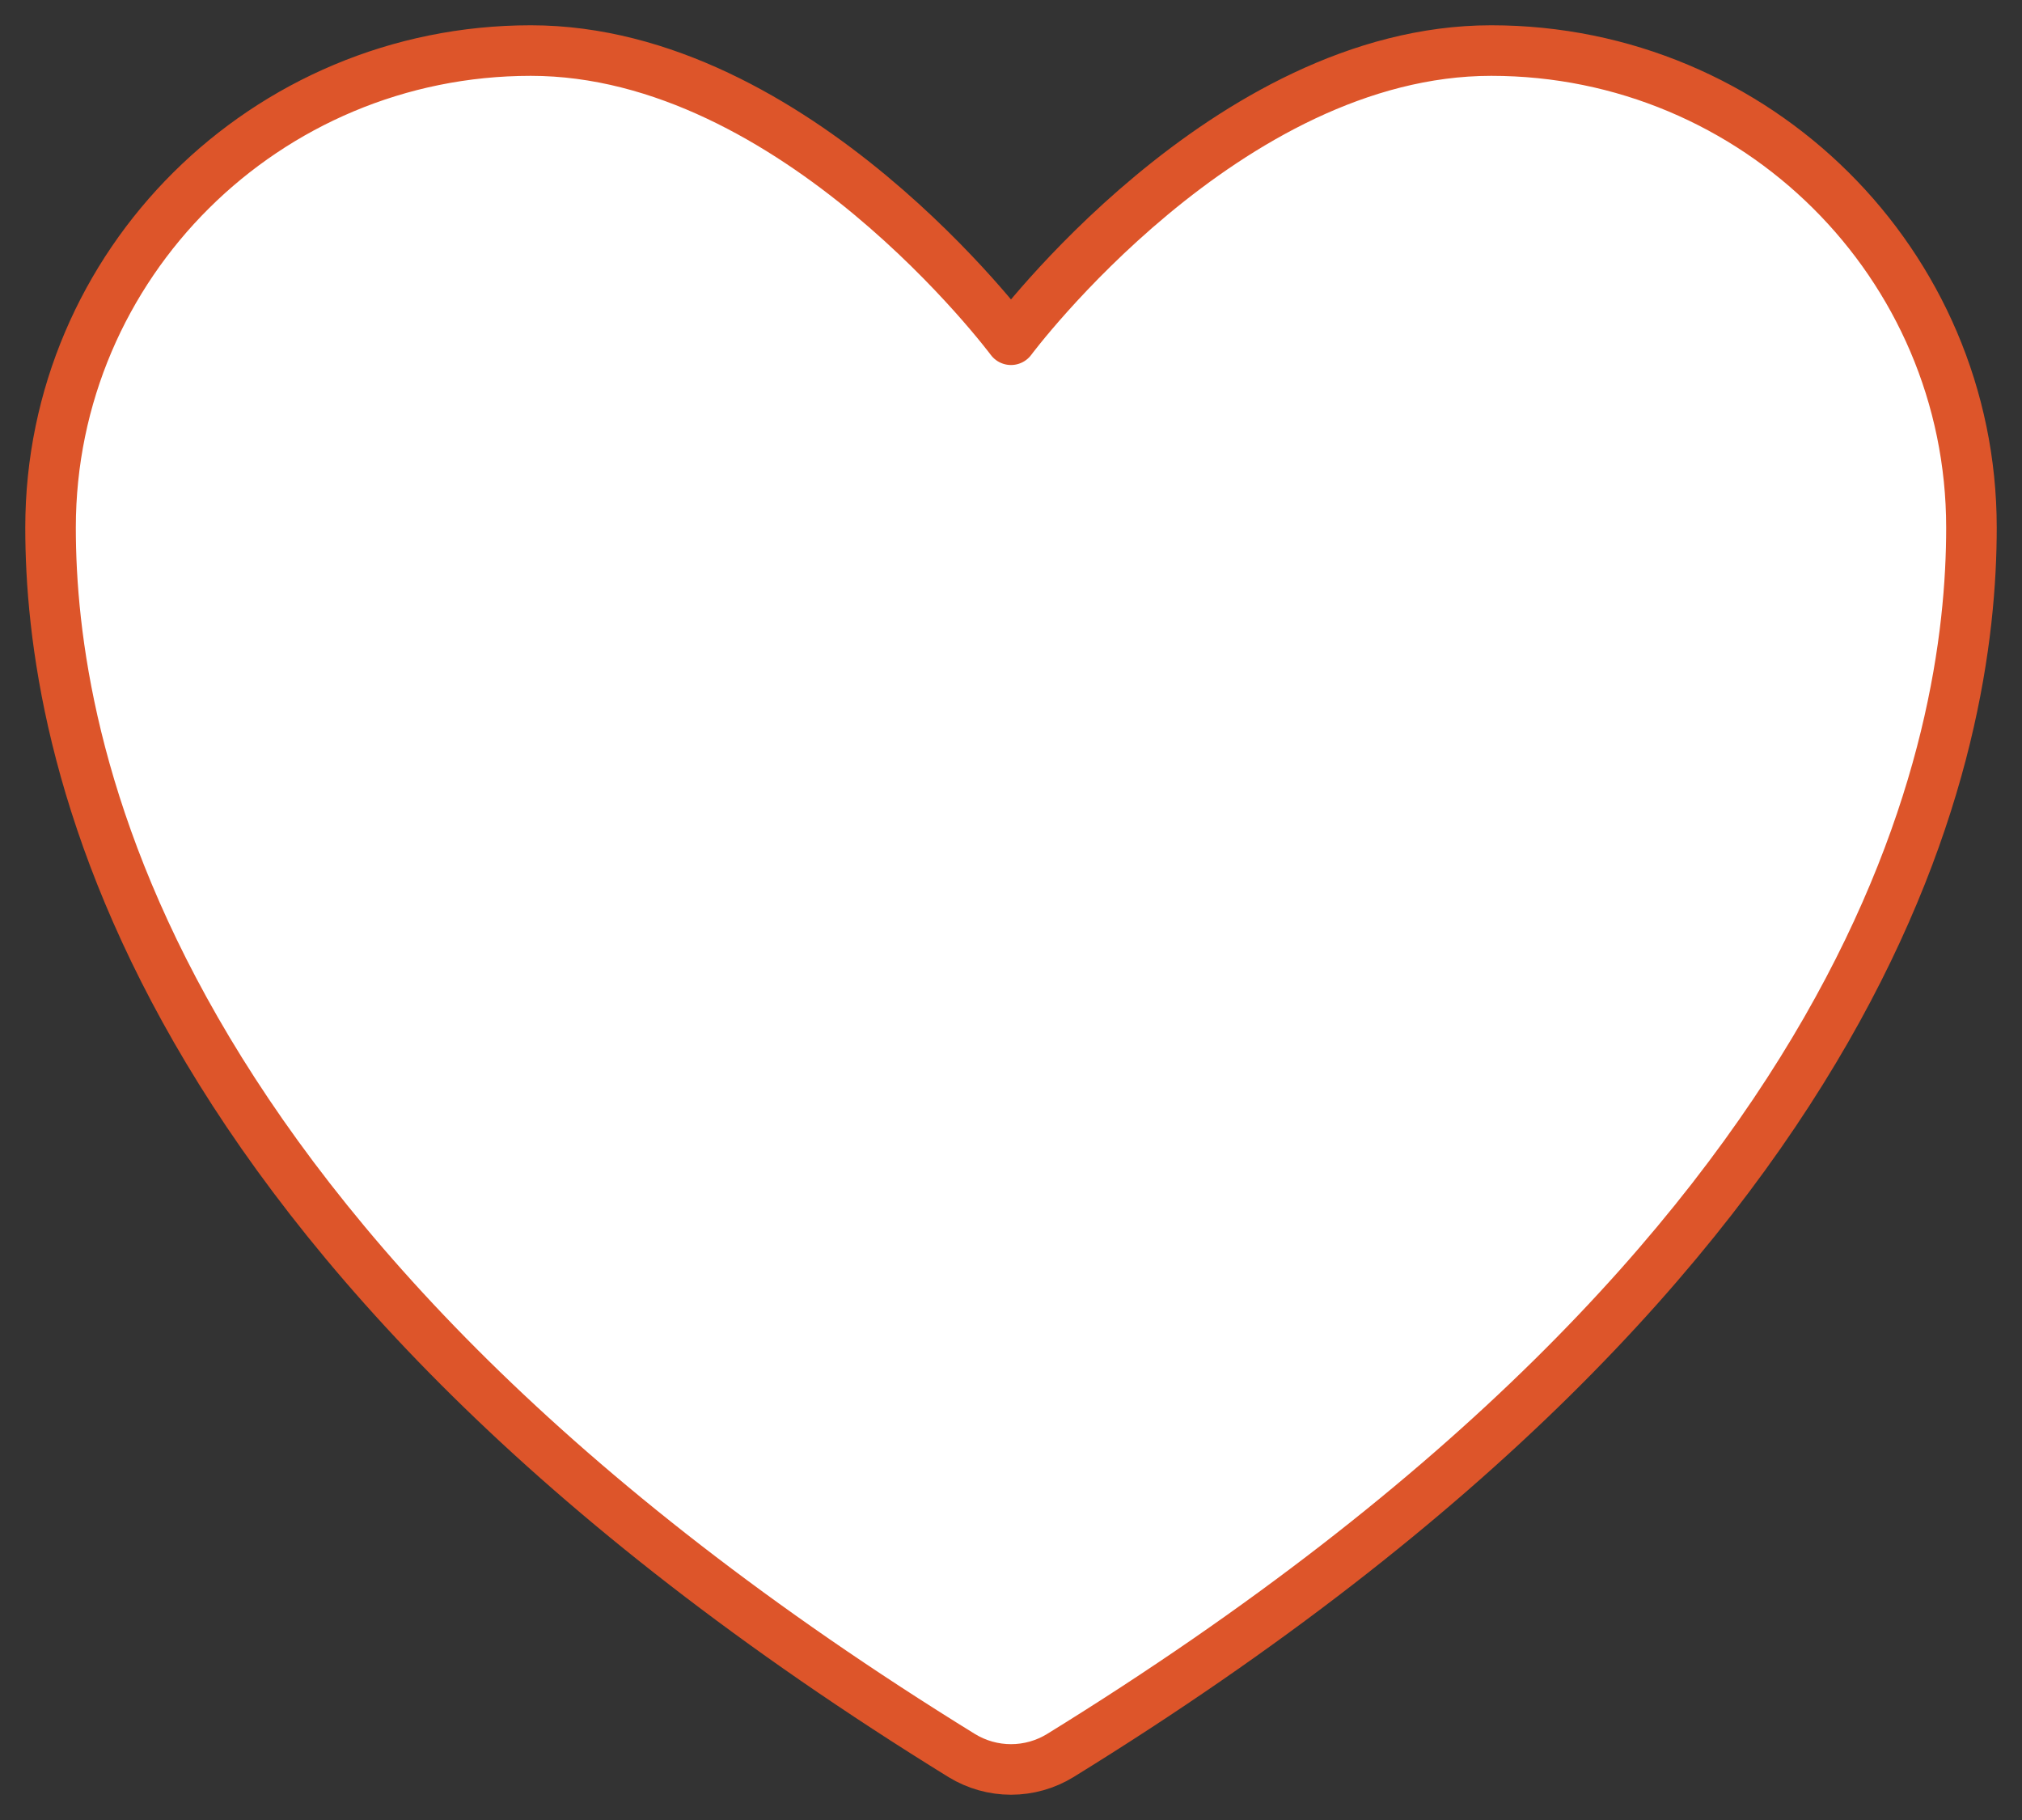 <?xml version="1.0" encoding="UTF-8"?> <svg xmlns="http://www.w3.org/2000/svg" width="40" height="36" viewBox="0 0 40 36" fill="none"><rect x="0" y="0" width="40" height="36" fill="#333333" stroke="none"/><path d="M10.5 1C5.254 1 1 5.225 1 10.437C1 14.645 2.663 24.631 19.027 34.726C19.32 34.905 19.657 35 20 35C20.343 35 20.68 34.905 20.973 34.726C37.337 24.631 39 14.645 39 10.437C39 5.225 34.746 1 29.5 1C24.254 1 20 6.72 20 6.72C20 6.72 15.746 1 10.5 1Z" fill="white" stroke="#DD552A" stroke-linecap="round" stroke-linejoin="round"></path></svg> 